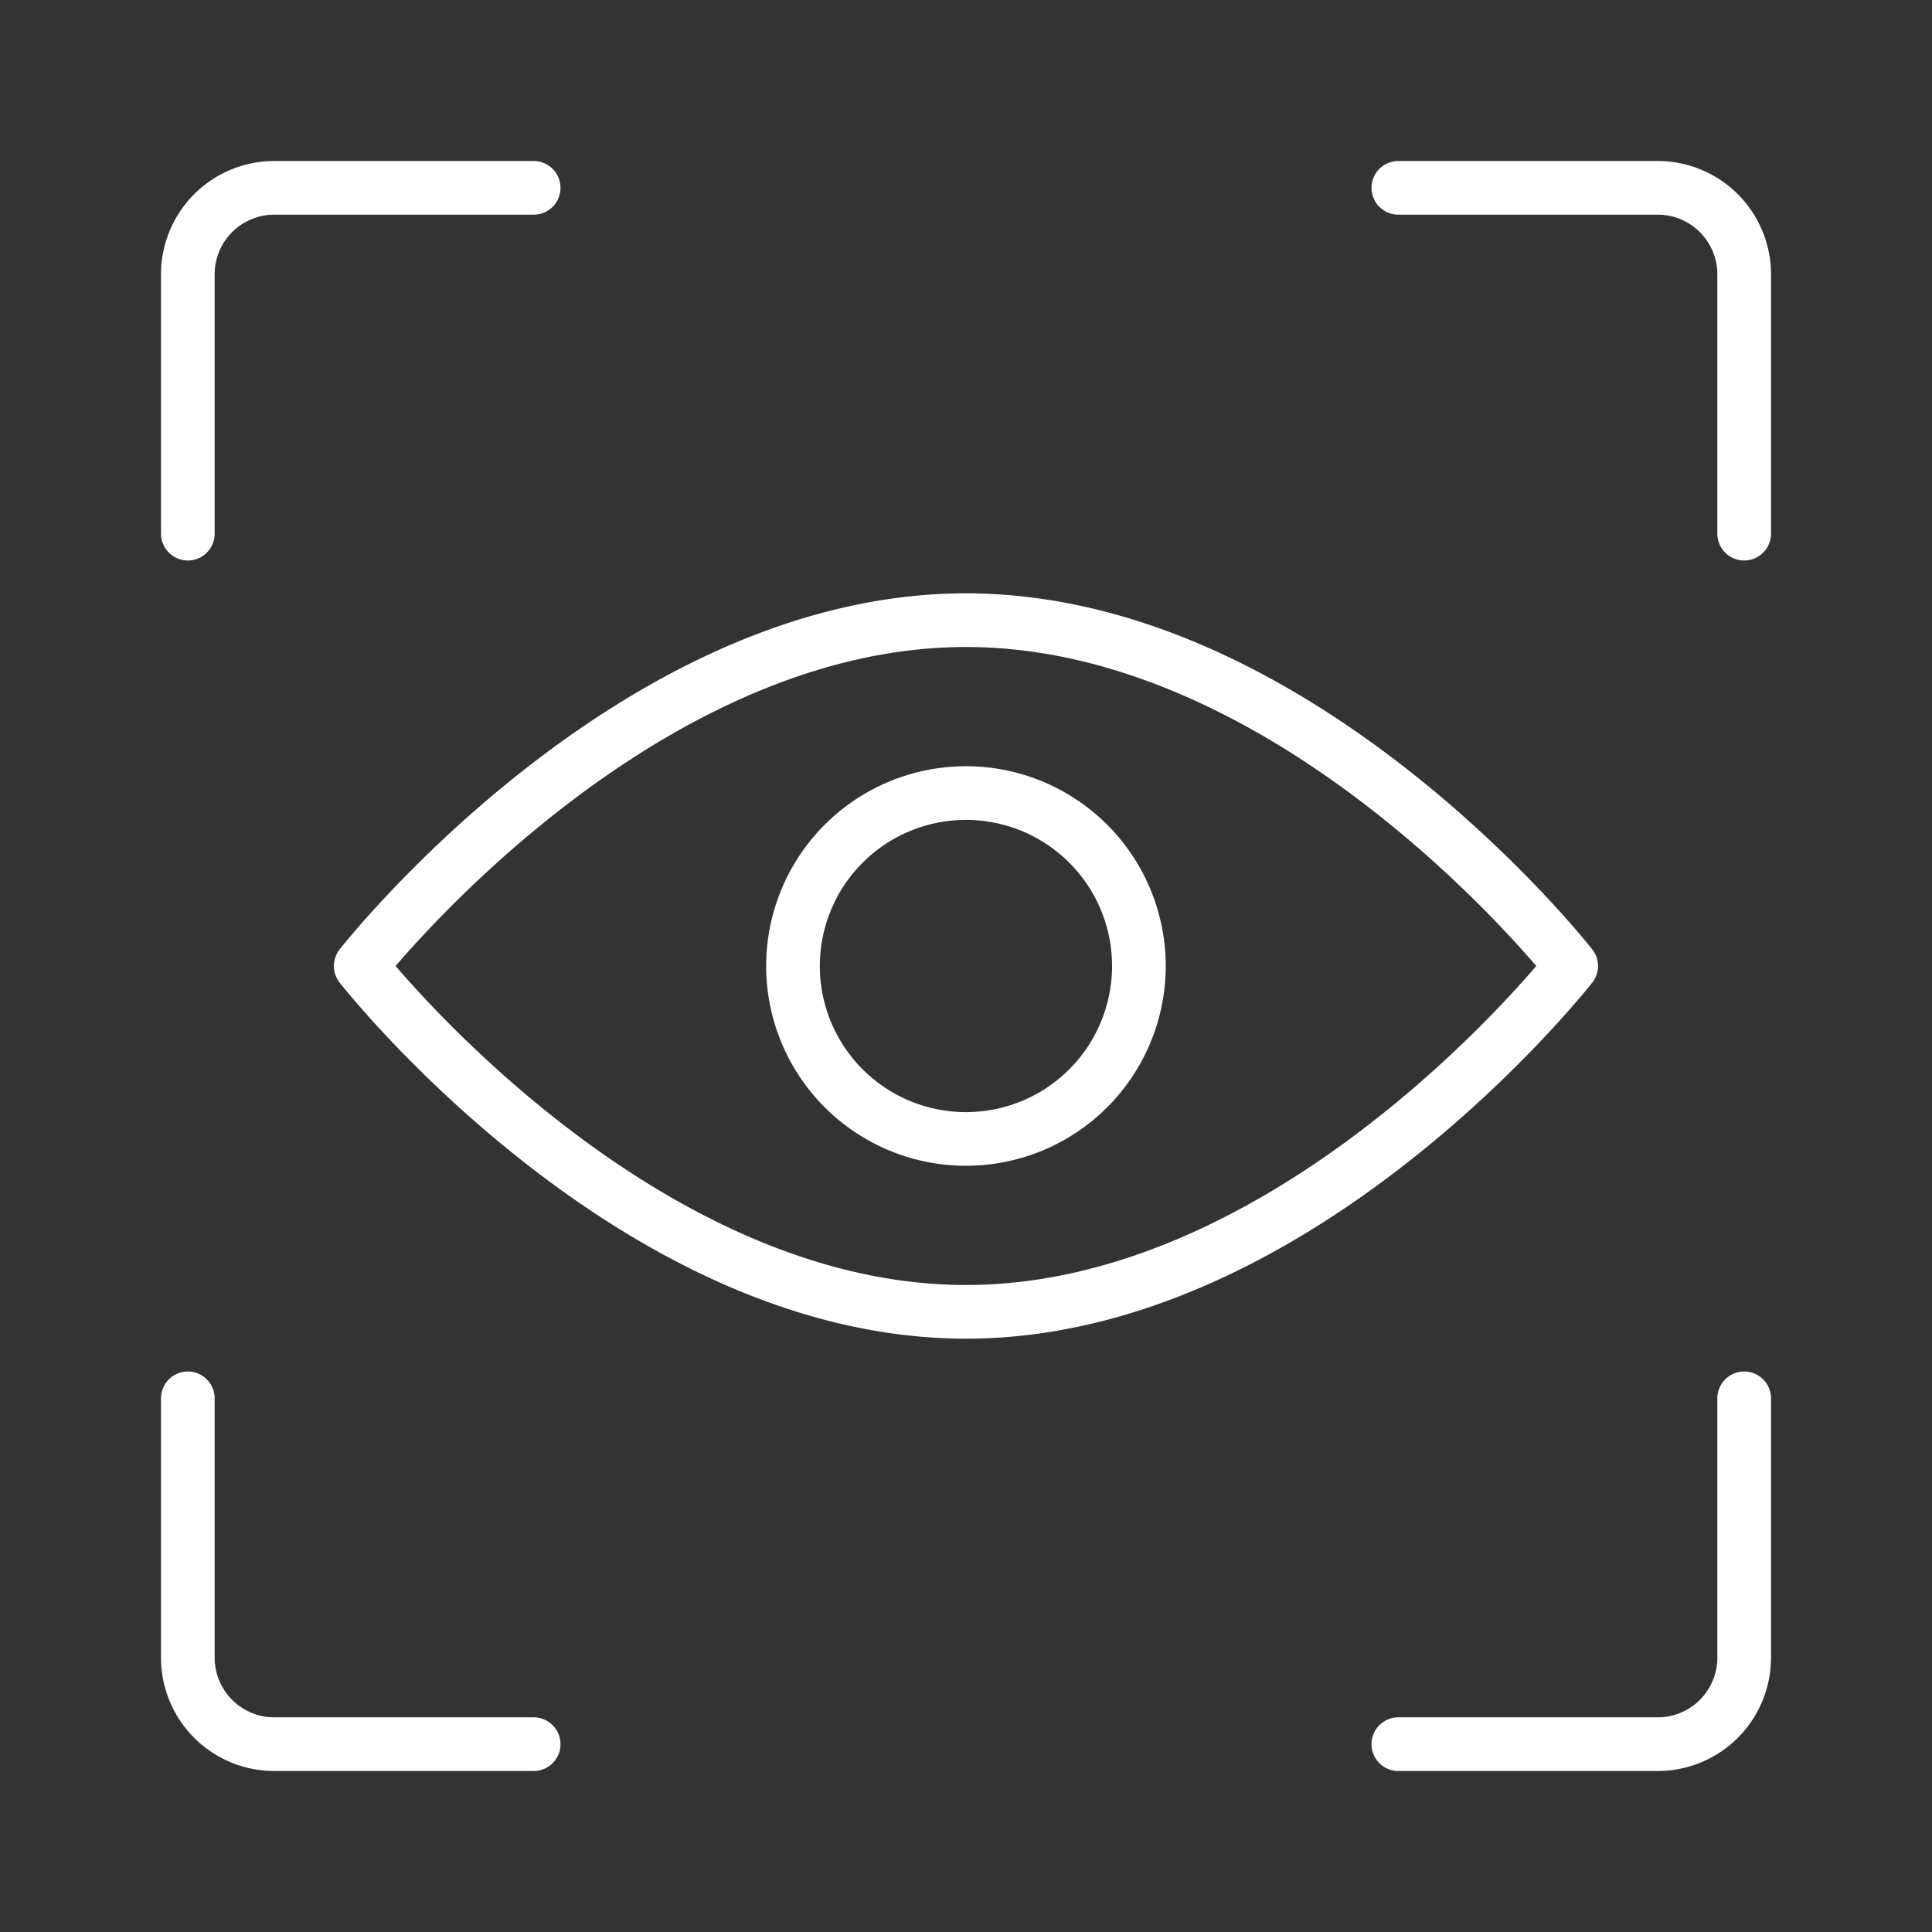 <svg width="72" height="72" fill="none" xmlns="http://www.w3.org/2000/svg"><rect width="100%" height="100%" fill="#333333" stroke="none"/><path d="M58.553 36S48.47 48.888 35.998 48.888C23.53 48.888 13.443 36 13.443 36s10.085-12.888 22.555-12.888C48.47 23.112 58.553 36 58.553 36Zm-22.555-6.445a6.445 6.445 0 1 0 0 12.89 6.445 6.445 0 0 0 0-12.89ZM7 19.888v-9.666A3.222 3.222 0 0 1 10.222 7h9.666M65 19.888v-9.666A3.222 3.222 0 0 0 61.778 7h-9.666M7 52.112v9.666A3.222 3.222 0 0 0 10.222 65h9.666M65 52.112v9.666A3.222 3.222 0 0 1 61.778 65h-9.666" stroke="#fff" stroke-width="2" stroke-linecap="round" stroke-linejoin="round"/></svg>